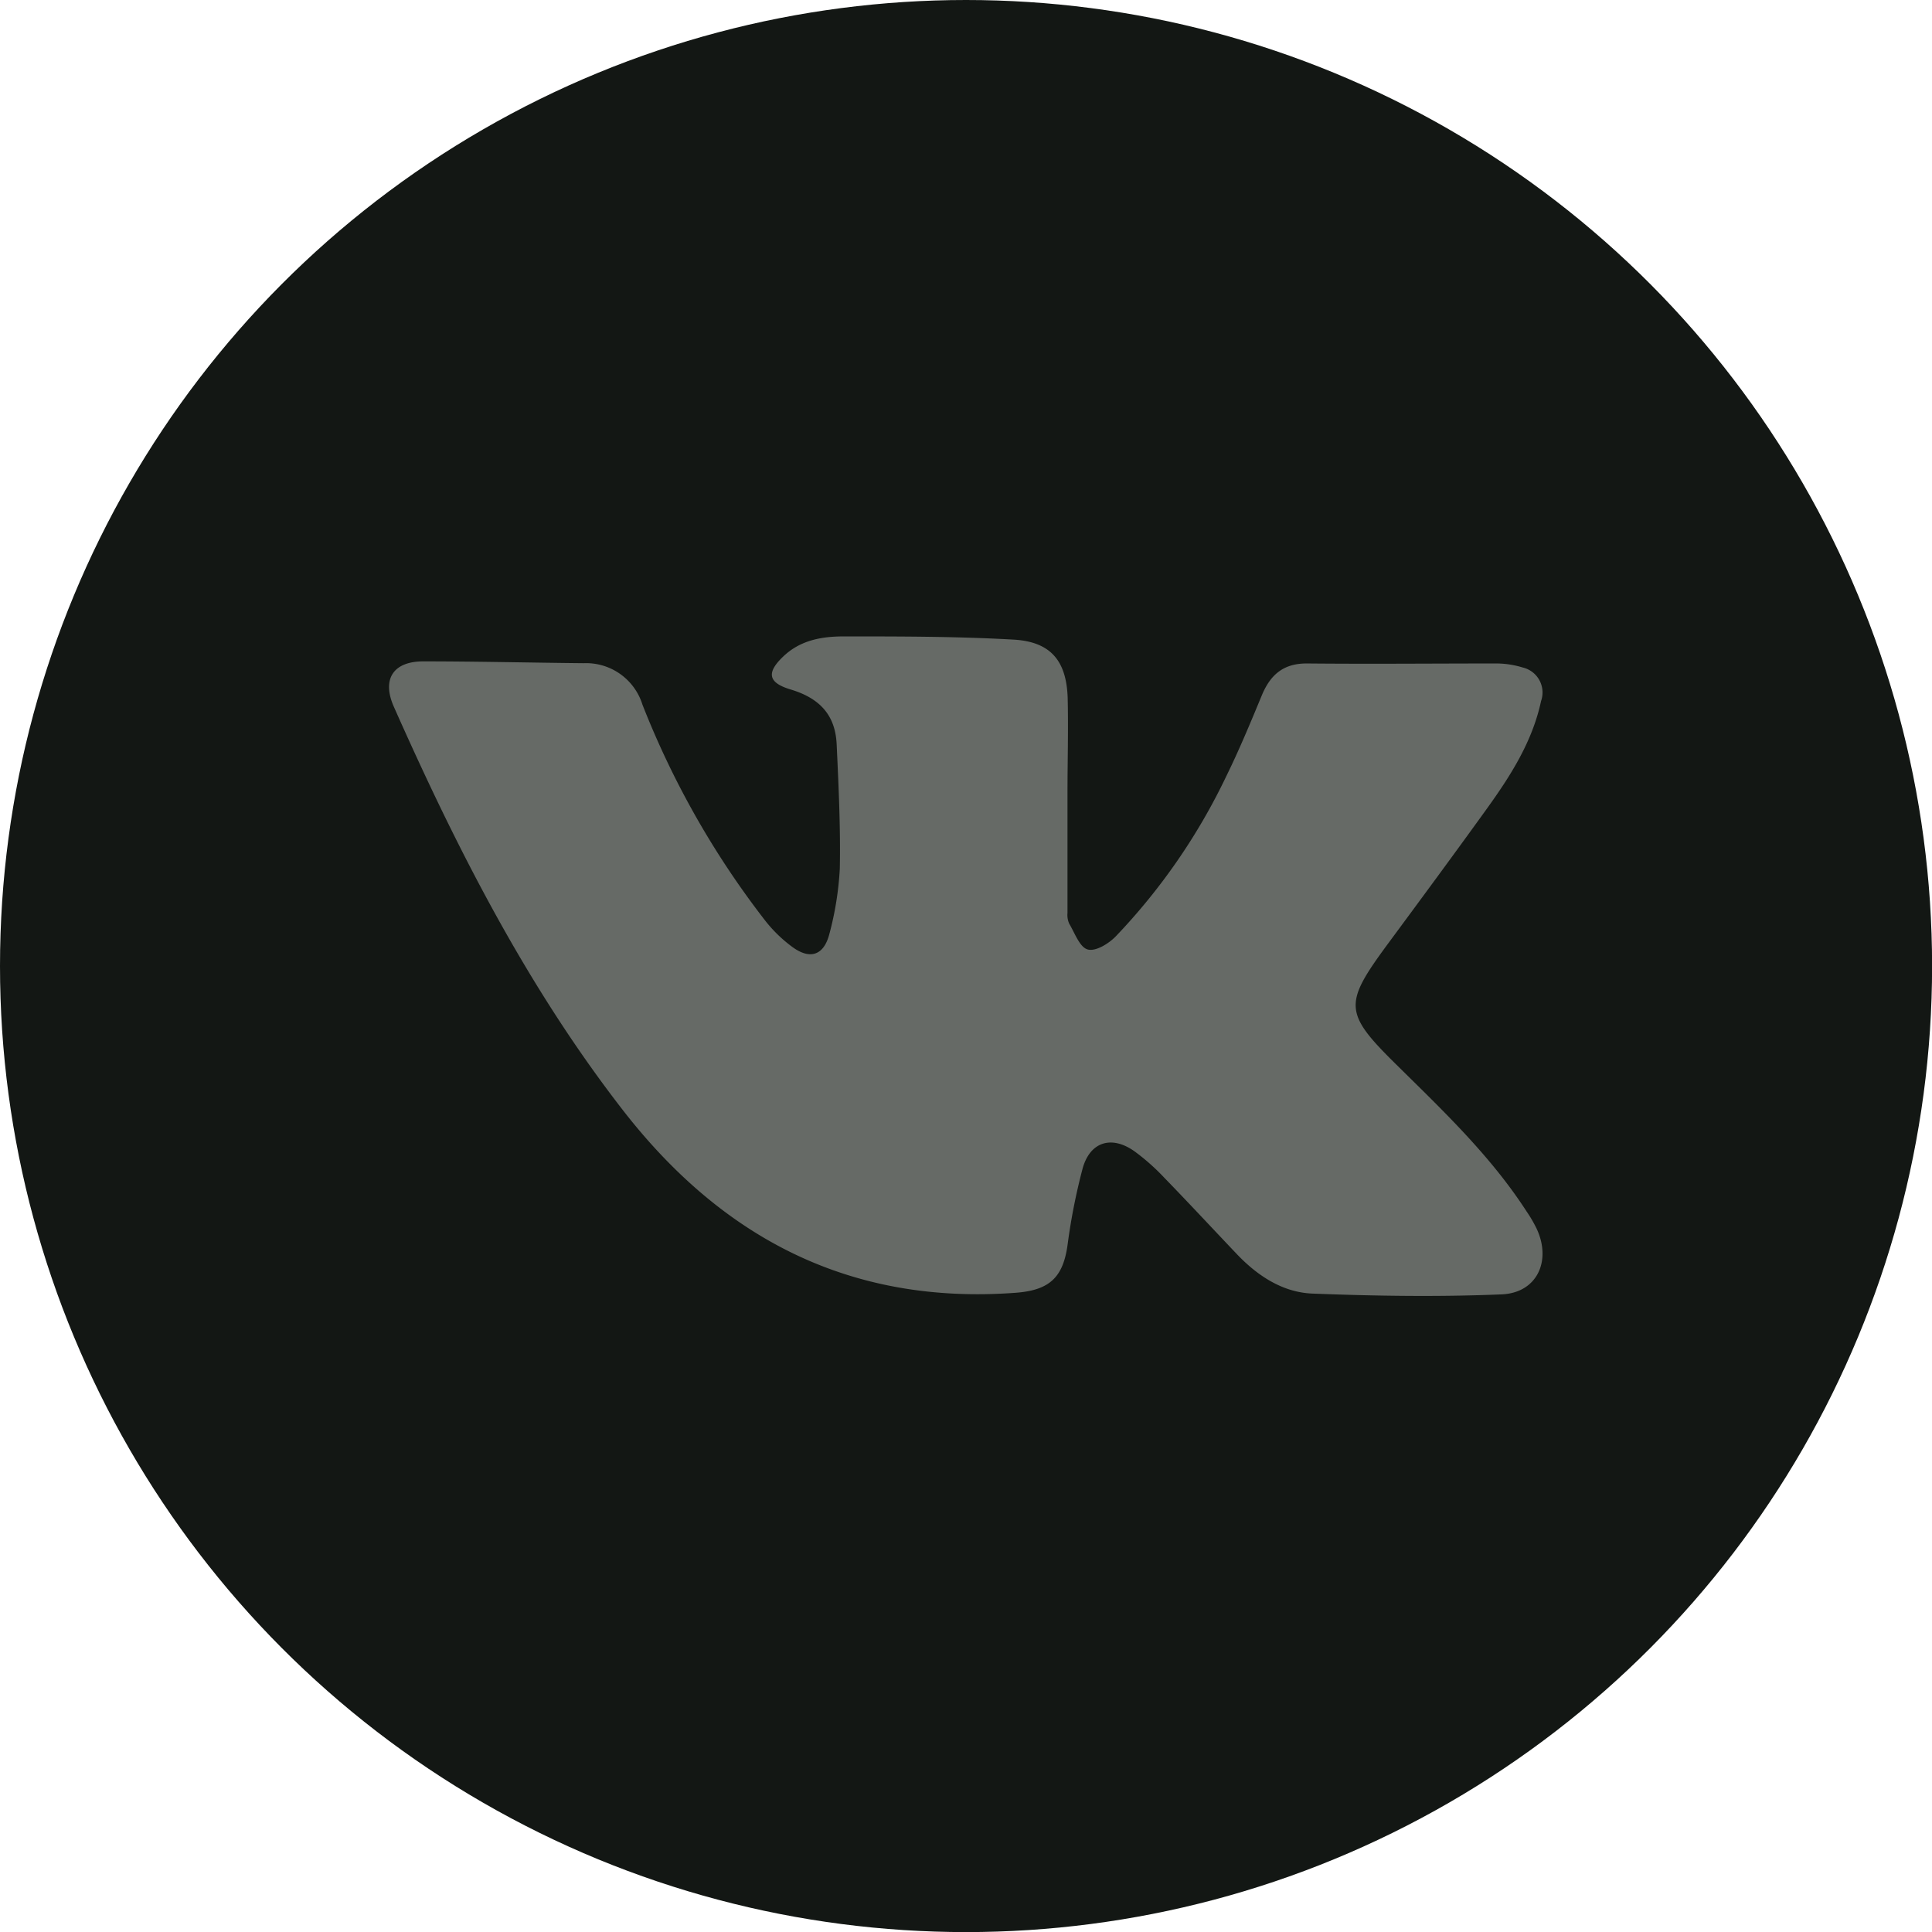 <?xml version="1.0" encoding="UTF-8"?> <svg xmlns="http://www.w3.org/2000/svg" viewBox="0 0 221.31 221.31"> <defs> <style>.cls-1{fill:#131714;}.cls-2{fill:#666a66;}</style> </defs> <title>соцРесурс 23</title> <g id="Слой_2" data-name="Слой 2"> <g id="Слой_1-2" data-name="Слой 1"> <circle class="cls-1" cx="110.66" cy="110.66" r="110.66"></circle> <path class="cls-2" d="M122.28,91q0,6.81,0,13.6a2.42,2.42,0,0,0,.2,1.21c.64,1.07,1.19,2.69,2.11,2.95s2.42-.67,3.23-1.51A70.49,70.49,0,0,0,140.43,89c1.51-3.07,2.83-6.25,4.14-9.42,1-2.35,2.5-3.6,5.17-3.58,7.22.07,14.45,0,21.68,0a10.4,10.4,0,0,1,3,.46,2.94,2.94,0,0,1,2.11,3.84c-1,4.68-3.53,8.62-6.27,12.42-3.74,5.19-7.54,10.34-11.34,15.48-5,6.8-5,7.82,1.05,13.77,5.34,5.27,10.79,10.44,14.9,16.8a15.26,15.26,0,0,1,1.14,1.95c1.75,3.71.06,7.38-4,7.55-7.21.3-14.45.19-21.66-.09-3.38-.13-6.25-2-8.6-4.45-2.8-2.94-5.56-5.92-8.39-8.83a24.75,24.75,0,0,0-3.38-3c-2.68-1.92-5.19-1.09-6,2.08a69.67,69.67,0,0,0-1.67,8.47c-.5,3.87-2.06,5.35-6,5.64-18.84,1.39-33.47-6.18-44.88-20.82-11-14.15-19.08-30-26.31-46.3-1.41-3.17-.08-5.2,3.35-5.21,6.12,0,12.25.15,18.37.21a6.76,6.76,0,0,1,6.75,4.74,99.85,99.85,0,0,0,14.12,24.82,15.93,15.93,0,0,0,2.94,2.86C92.76,110,94.36,109.46,95,107a36.3,36.3,0,0,0,1.2-7.5c.09-4.74-.14-9.49-.36-14.23-.15-3.31-1.88-5.27-5.27-6.29-2.57-.77-2.82-1.9-.85-3.78s4.41-2.29,6.88-2.3c6.46,0,12.93,0,19.38.36,4.27.21,6.16,2.31,6.32,6.62C122.39,83.55,122.28,87.27,122.28,91Z"></path> </g> </g> </svg> 